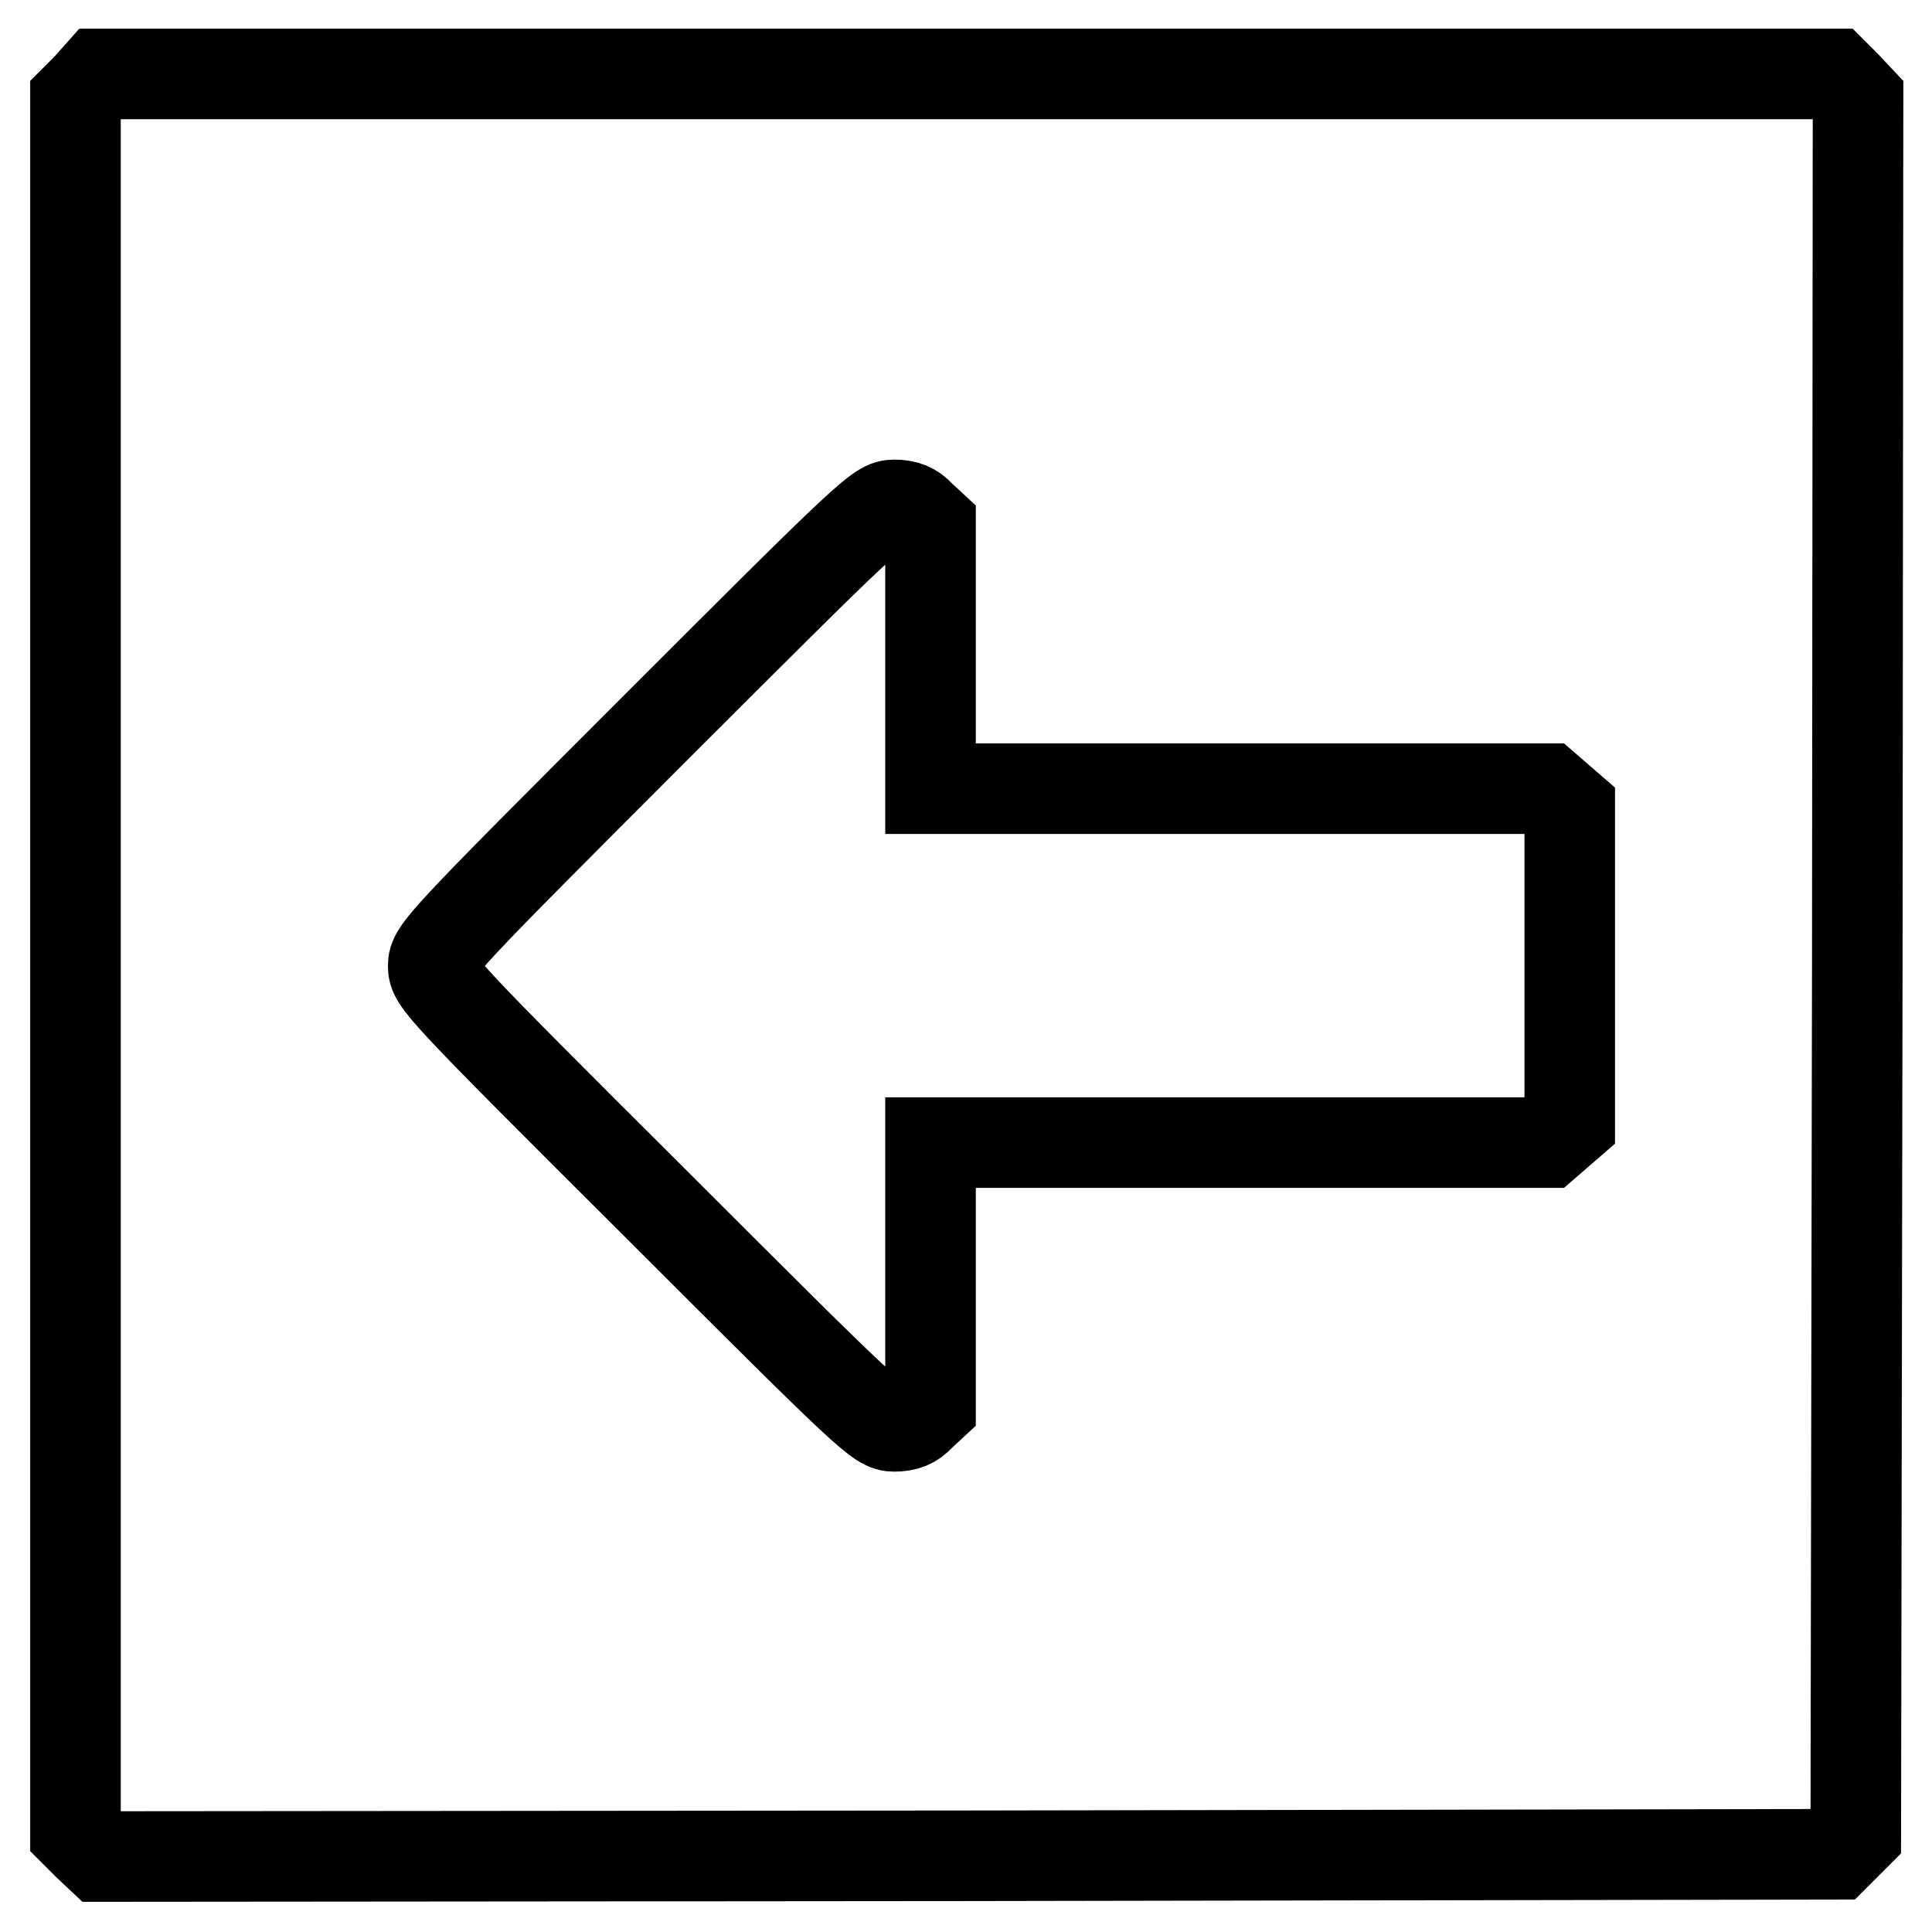 <?xml version="1.0" encoding="utf-8"?>
<!-- Svg Vector Icons : http://www.onlinewebfonts.com/icon -->
<!DOCTYPE svg PUBLIC "-//W3C//DTD SVG 1.1//EN" "http://www.w3.org/Graphics/SVG/1.1/DTD/svg11.dtd">
<svg version="1.1" xmlns="http://www.w3.org/2000/svg" xmlns:xlink="http://www.w3.org/1999/xlink" x="0px" y="0px" viewBox="0 0 256 256" enable-background="new 0 0 256 256" xml:space="preserve">
<g><g><g><path stroke-width="12" fill-opacity="0" stroke="#000000"  d="M11.6,11.6L10,13.2V128v114.8l1.6,1.6l1.7,1.6l115-0.1l115-0.2l1.3-1.3l1.3-1.3l0.2-115l0.1-115l-1.6-1.7l-1.6-1.6H128H13.2L11.6,11.6z M121.9,68.3l1.4,1.3v17.5v17.4h40.8H205l1.5,1.3l1.5,1.3V128v20.8l-1.5,1.3l-1.5,1.3h-40.9h-40.8v17.4v17.5l-1.4,1.3c-0.9,1-1.9,1.4-3.4,1.4c-2,0-3-0.9-31.6-29.5C58.3,131,57.4,130,57.4,128c0-2,0.9-3,29.5-31.6c28.6-28.6,29.6-29.5,31.6-29.5C120,66.9,121,67.3,121.9,68.3z"/></g></g></g>
</svg>